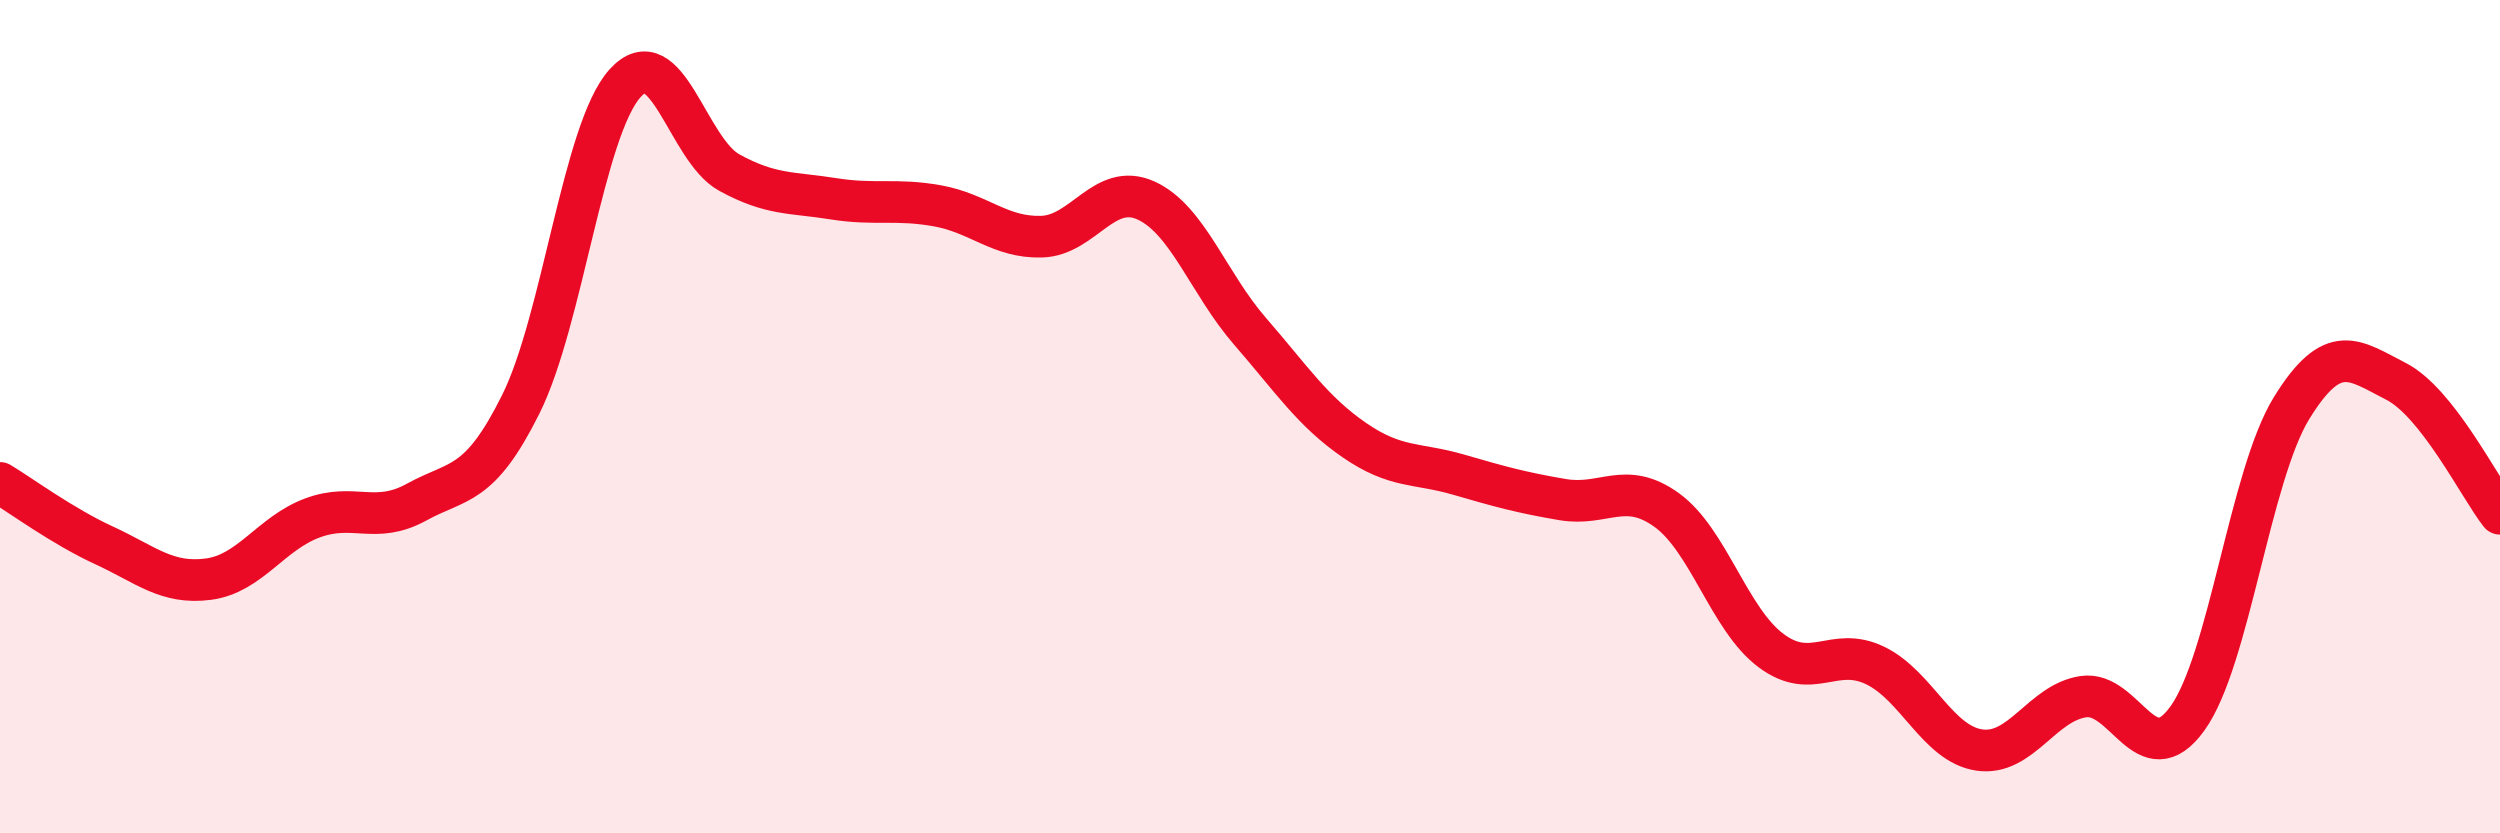 
    <svg width="60" height="20" viewBox="0 0 60 20" xmlns="http://www.w3.org/2000/svg">
      <path
        d="M 0,11.59 C 0.5,11.89 1.5,12.63 2.5,13.09 C 3.5,13.55 4,14.03 5,13.9 C 6,13.77 6.5,12.8 7.5,12.43 C 8.5,12.06 9,12.6 10,12.05 C 11,11.5 11.5,11.71 12.5,9.7 C 13.5,7.69 14,3.11 15,2 C 16,0.89 16.5,3.59 17.5,4.14 C 18.5,4.69 19,4.61 20,4.77 C 21,4.93 21.5,4.76 22.5,4.94 C 23.5,5.12 24,5.71 25,5.68 C 26,5.65 26.5,4.36 27.5,4.81 C 28.5,5.26 29,6.8 30,7.95 C 31,9.1 31.5,9.87 32.5,10.56 C 33.5,11.25 34,11.1 35,11.39 C 36,11.68 36.5,11.82 37.5,11.99 C 38.5,12.16 39,11.52 40,12.24 C 41,12.96 41.5,14.86 42.5,15.61 C 43.5,16.36 44,15.49 45,15.97 C 46,16.45 46.5,17.85 47.5,18 C 48.5,18.15 49,16.87 50,16.72 C 51,16.57 51.5,18.63 52.5,17.24 C 53.5,15.85 54,11.41 55,9.79 C 56,8.17 56.5,8.64 57.5,9.15 C 58.5,9.66 59.5,11.69 60,12.33L60 20L0 20Z"
        fill="#EB0A25"
        opacity="0.1"
        stroke-linecap="round"
        stroke-linejoin="round"
      />
      <path
        d="M 0,11.59 C 0.5,11.89 1.5,12.63 2.5,13.09 C 3.5,13.55 4,14.03 5,13.9 C 6,13.77 6.5,12.8 7.5,12.43 C 8.5,12.06 9,12.6 10,12.05 C 11,11.5 11.5,11.71 12.5,9.7 C 13.5,7.69 14,3.11 15,2 C 16,0.89 16.5,3.59 17.5,4.14 C 18.5,4.69 19,4.61 20,4.77 C 21,4.93 21.5,4.76 22.5,4.94 C 23.5,5.12 24,5.71 25,5.68 C 26,5.65 26.5,4.36 27.5,4.81 C 28.5,5.26 29,6.8 30,7.95 C 31,9.1 31.5,9.87 32.5,10.56 C 33.5,11.25 34,11.1 35,11.39 C 36,11.68 36.5,11.82 37.5,11.99 C 38.5,12.16 39,11.52 40,12.24 C 41,12.96 41.5,14.86 42.5,15.61 C 43.5,16.36 44,15.49 45,15.97 C 46,16.45 46.5,17.85 47.5,18 C 48.5,18.15 49,16.87 50,16.72 C 51,16.57 51.5,18.63 52.5,17.24 C 53.5,15.85 54,11.41 55,9.79 C 56,8.17 56.5,8.64 57.5,9.15 C 58.5,9.66 59.5,11.69 60,12.33"
        stroke="#EB0A25"
        stroke-width="1"
        fill="none"
        stroke-linecap="round"
        stroke-linejoin="round"
      />
    </svg>
  